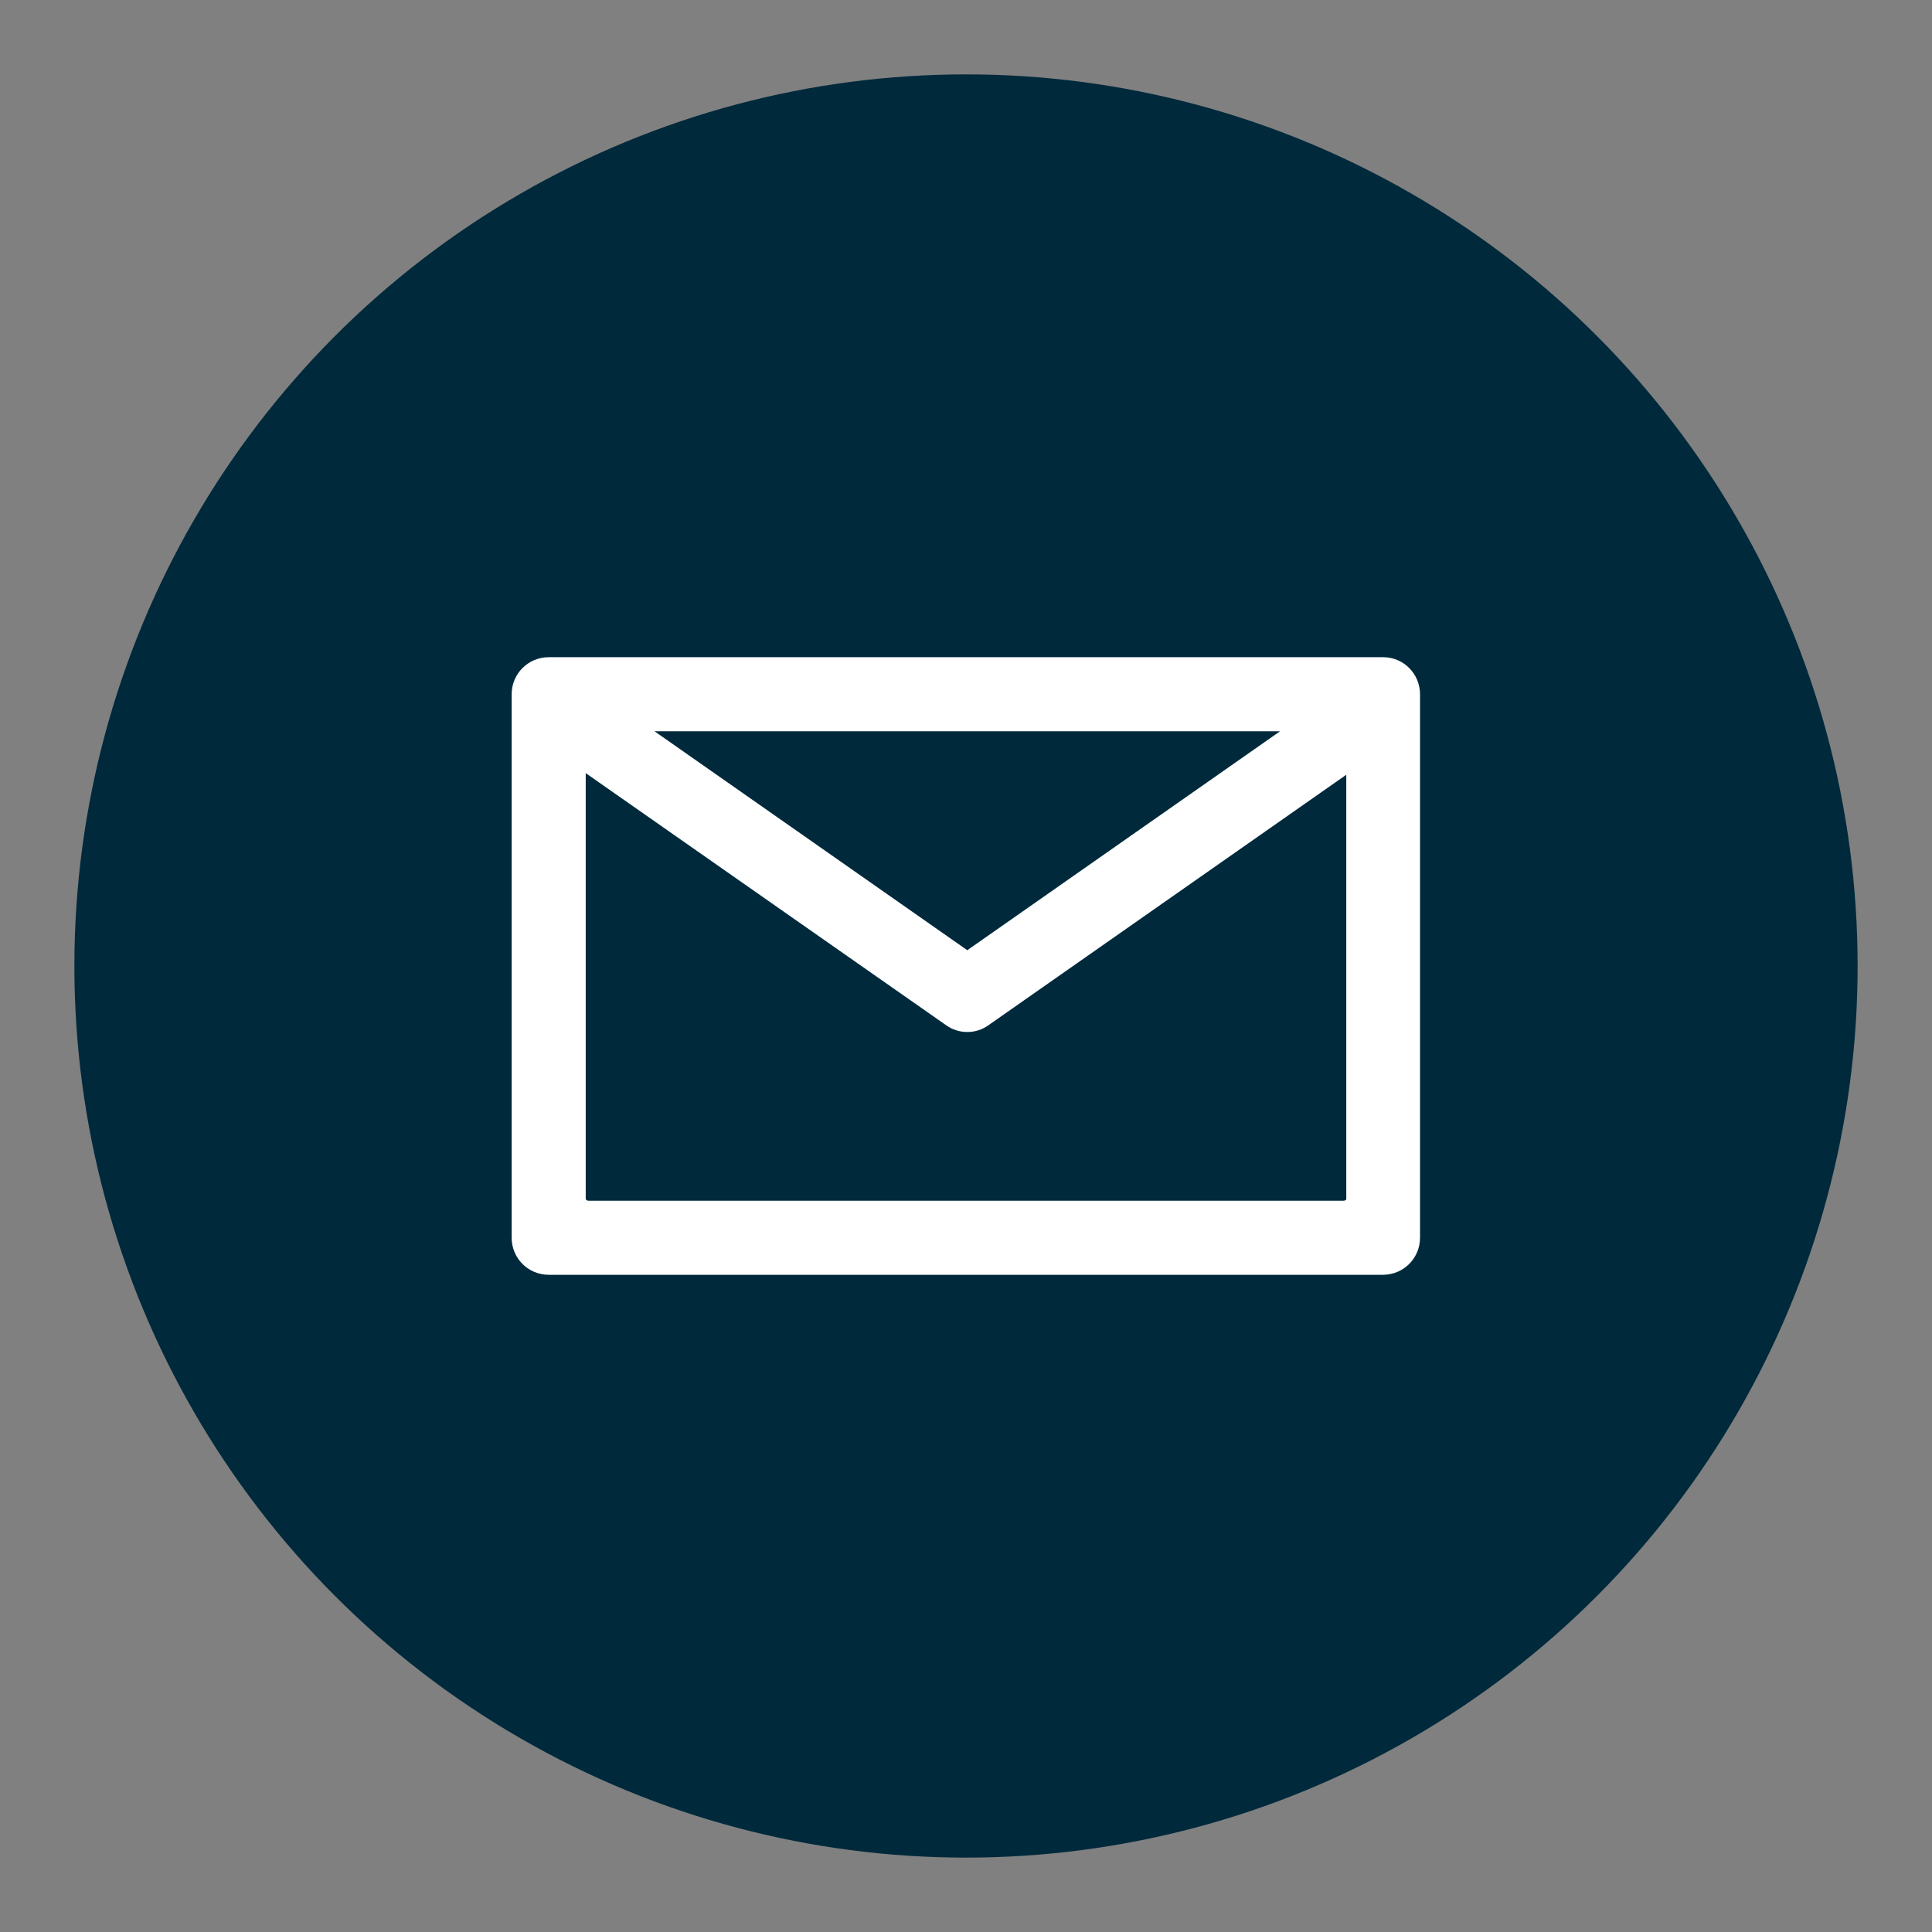 <?xml version="1.0" encoding="utf-8"?>
<!-- Generator: Adobe Illustrator 21.1.0, SVG Export Plug-In . SVG Version: 6.00 Build 0)  -->
<svg version="1.1" xmlns="http://www.w3.org/2000/svg" xmlns:xlink="http://www.w3.org/1999/xlink" x="0px" y="0px"
	 viewBox="0 0 600 600" style="enable-background:new 0 0 600 600;" xml:space="preserve">
<rect x="0" y="0" width="600" height="600" fill="#808080" stroke="none"/>
<style type="text/css">
	.st0{fill:#00293C;}
	.st1{fill:#FFFFFF;}
	.st2{fill-rule:evenodd;clip-rule:evenodd;fill:#FFFFFF;}
	.st3{fill:#A38A74;}
	.st4{fill:#FFFFFF;stroke:#FFFFFF;stroke-width:10;stroke-miterlimit:10;}
</style>
<g id="background">
</g>
<g id="objects">
	<circle class="st0" cx="300" cy="300" r="276.9"/>
	<path class="st4" d="M429.6,209.1H170.4c-3.6,0-6.5,2.9-6.5,6.5v168.8c0,3.6,2.9,6.5,6.5,6.5h259.1c3.6,0,6.5-2.9,6.5-6.5V215.6
		C436,212,433.1,209.1,429.6,209.1z M412.7,222.1h0.7l-113,79.1l-113-79.1H412.7z M423.1,372.4c0,3-2.6,5.5-5.9,5.5h-4.5H187.3h-4.5
		c-3.2,0-5.9-2.5-5.9-5.5v-3V230.6v-0.1l119.8,83.8c2.2,1.6,5.2,1.6,7.4,0l119-83.3v138.3V372.4z"/>
</g>
</svg>
